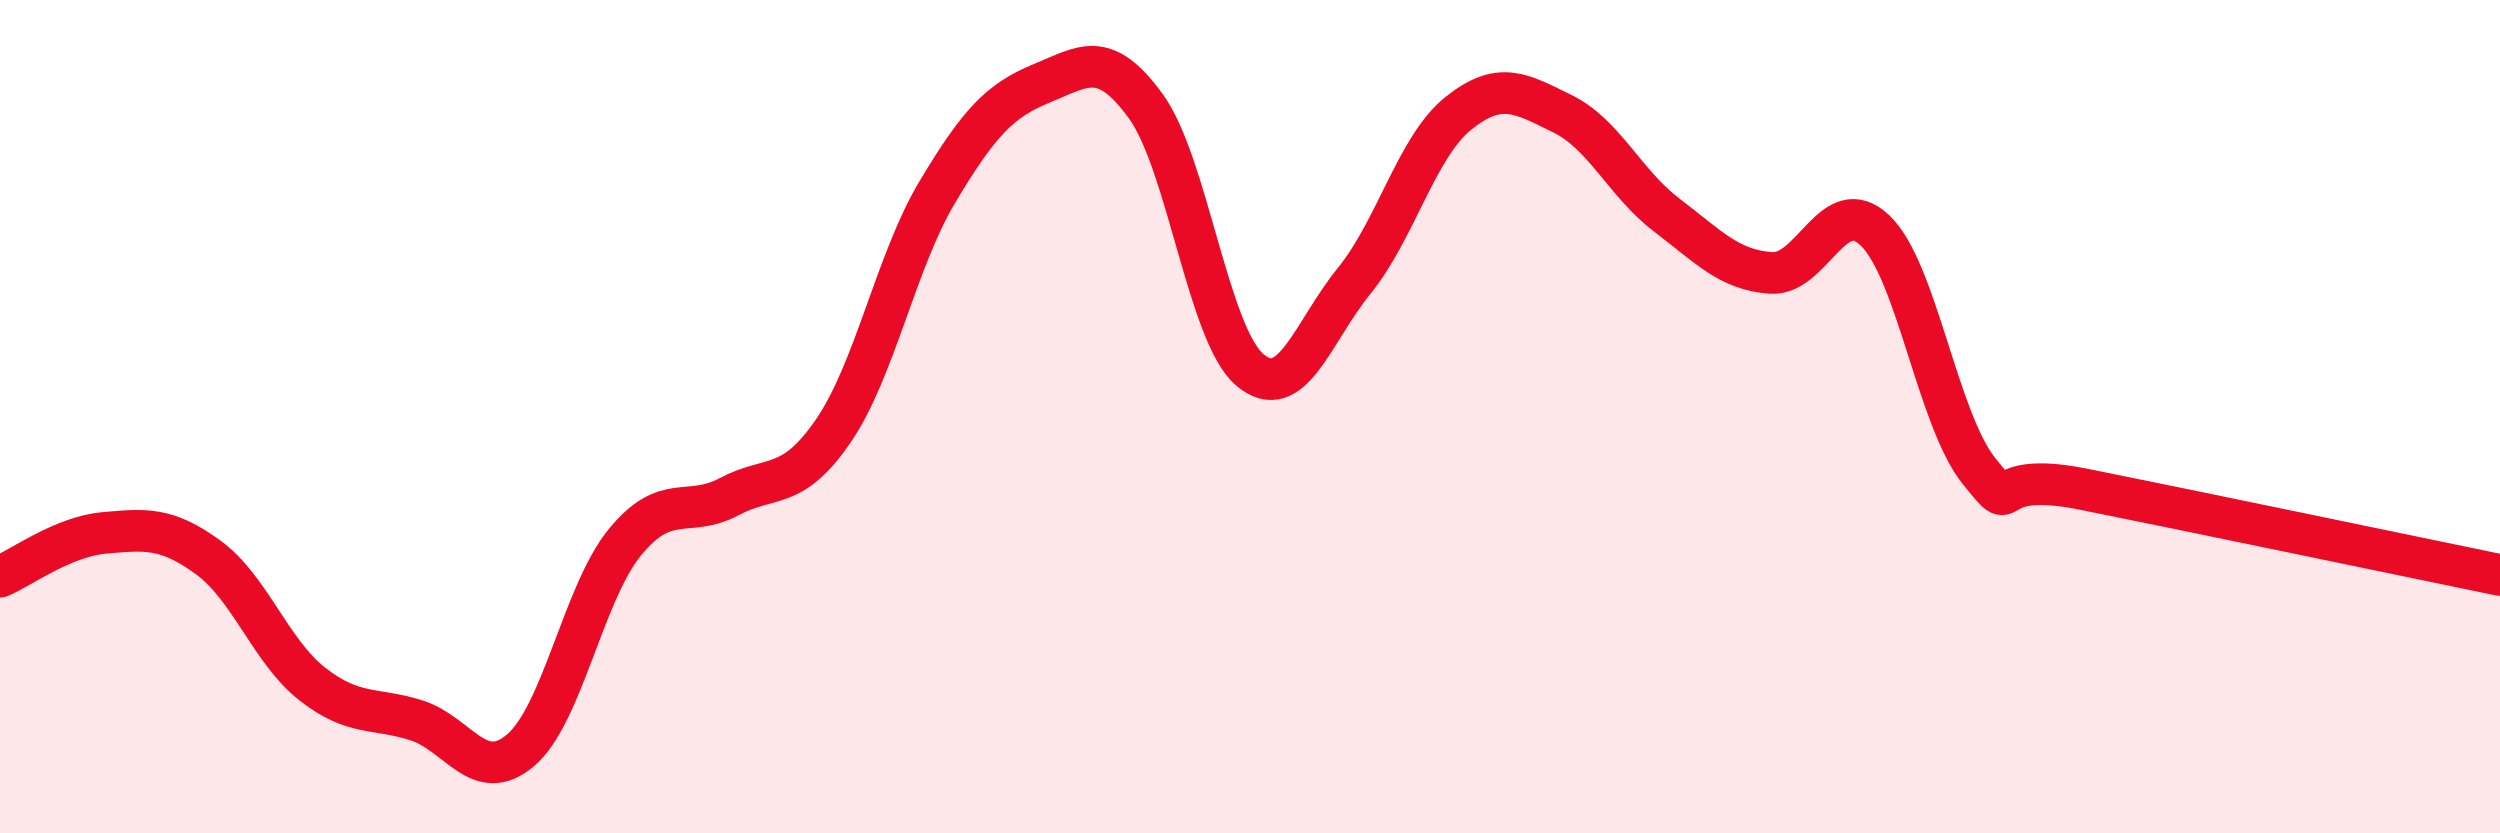 
    <svg width="60" height="20" viewBox="0 0 60 20" xmlns="http://www.w3.org/2000/svg">
      <path
        d="M 0,13.84 C 0.5,13.63 1.5,12.88 2.5,12.79 C 3.5,12.7 4,12.65 5,13.38 C 6,14.11 6.5,15.64 7.5,16.42 C 8.5,17.2 9,16.97 10,17.29 C 11,17.61 11.5,18.86 12.5,18 C 13.5,17.14 14,14.23 15,13.01 C 16,11.79 16.5,12.45 17.5,11.92 C 18.5,11.39 19,11.8 20,10.34 C 21,8.88 21.5,6.27 22.5,4.6 C 23.5,2.93 24,2.41 25,2 C 26,1.59 26.5,1.17 27.5,2.55 C 28.5,3.93 29,8.04 30,8.88 C 31,9.72 31.5,7.97 32.5,6.74 C 33.5,5.51 34,3.52 35,2.72 C 36,1.92 36.5,2.24 37.5,2.73 C 38.5,3.22 39,4.4 40,5.16 C 41,5.92 41.5,6.48 42.5,6.55 C 43.5,6.62 44,4.58 45,5.53 C 46,6.48 46.5,10.07 47.5,11.31 C 48.5,12.55 47.5,11.24 50,11.74 C 52.5,12.24 58,13.39 60,13.8L60 20L0 20Z"
        fill="#EB0A25"
        opacity="0.1"
        stroke-linecap="round"
        stroke-linejoin="round"
      />
      <path
        d="M 0,13.84 C 0.5,13.63 1.5,12.88 2.5,12.79 C 3.5,12.7 4,12.65 5,13.38 C 6,14.11 6.5,15.64 7.5,16.42 C 8.5,17.2 9,16.97 10,17.29 C 11,17.61 11.5,18.86 12.5,18 C 13.5,17.14 14,14.23 15,13.01 C 16,11.79 16.5,12.45 17.5,11.92 C 18.5,11.39 19,11.8 20,10.34 C 21,8.88 21.5,6.27 22.5,4.6 C 23.5,2.93 24,2.41 25,2 C 26,1.59 26.5,1.17 27.5,2.55 C 28.5,3.93 29,8.04 30,8.88 C 31,9.72 31.5,7.97 32.5,6.74 C 33.5,5.51 34,3.52 35,2.72 C 36,1.92 36.5,2.24 37.5,2.73 C 38.5,3.22 39,4.4 40,5.16 C 41,5.92 41.5,6.48 42.5,6.55 C 43.5,6.62 44,4.58 45,5.53 C 46,6.48 46.5,10.07 47.5,11.31 C 48.5,12.55 47.5,11.24 50,11.74 C 52.5,12.24 58,13.39 60,13.8"
        stroke="#EB0A25"
        stroke-width="1"
        fill="none"
        stroke-linecap="round"
        stroke-linejoin="round"
      />
    </svg>
  